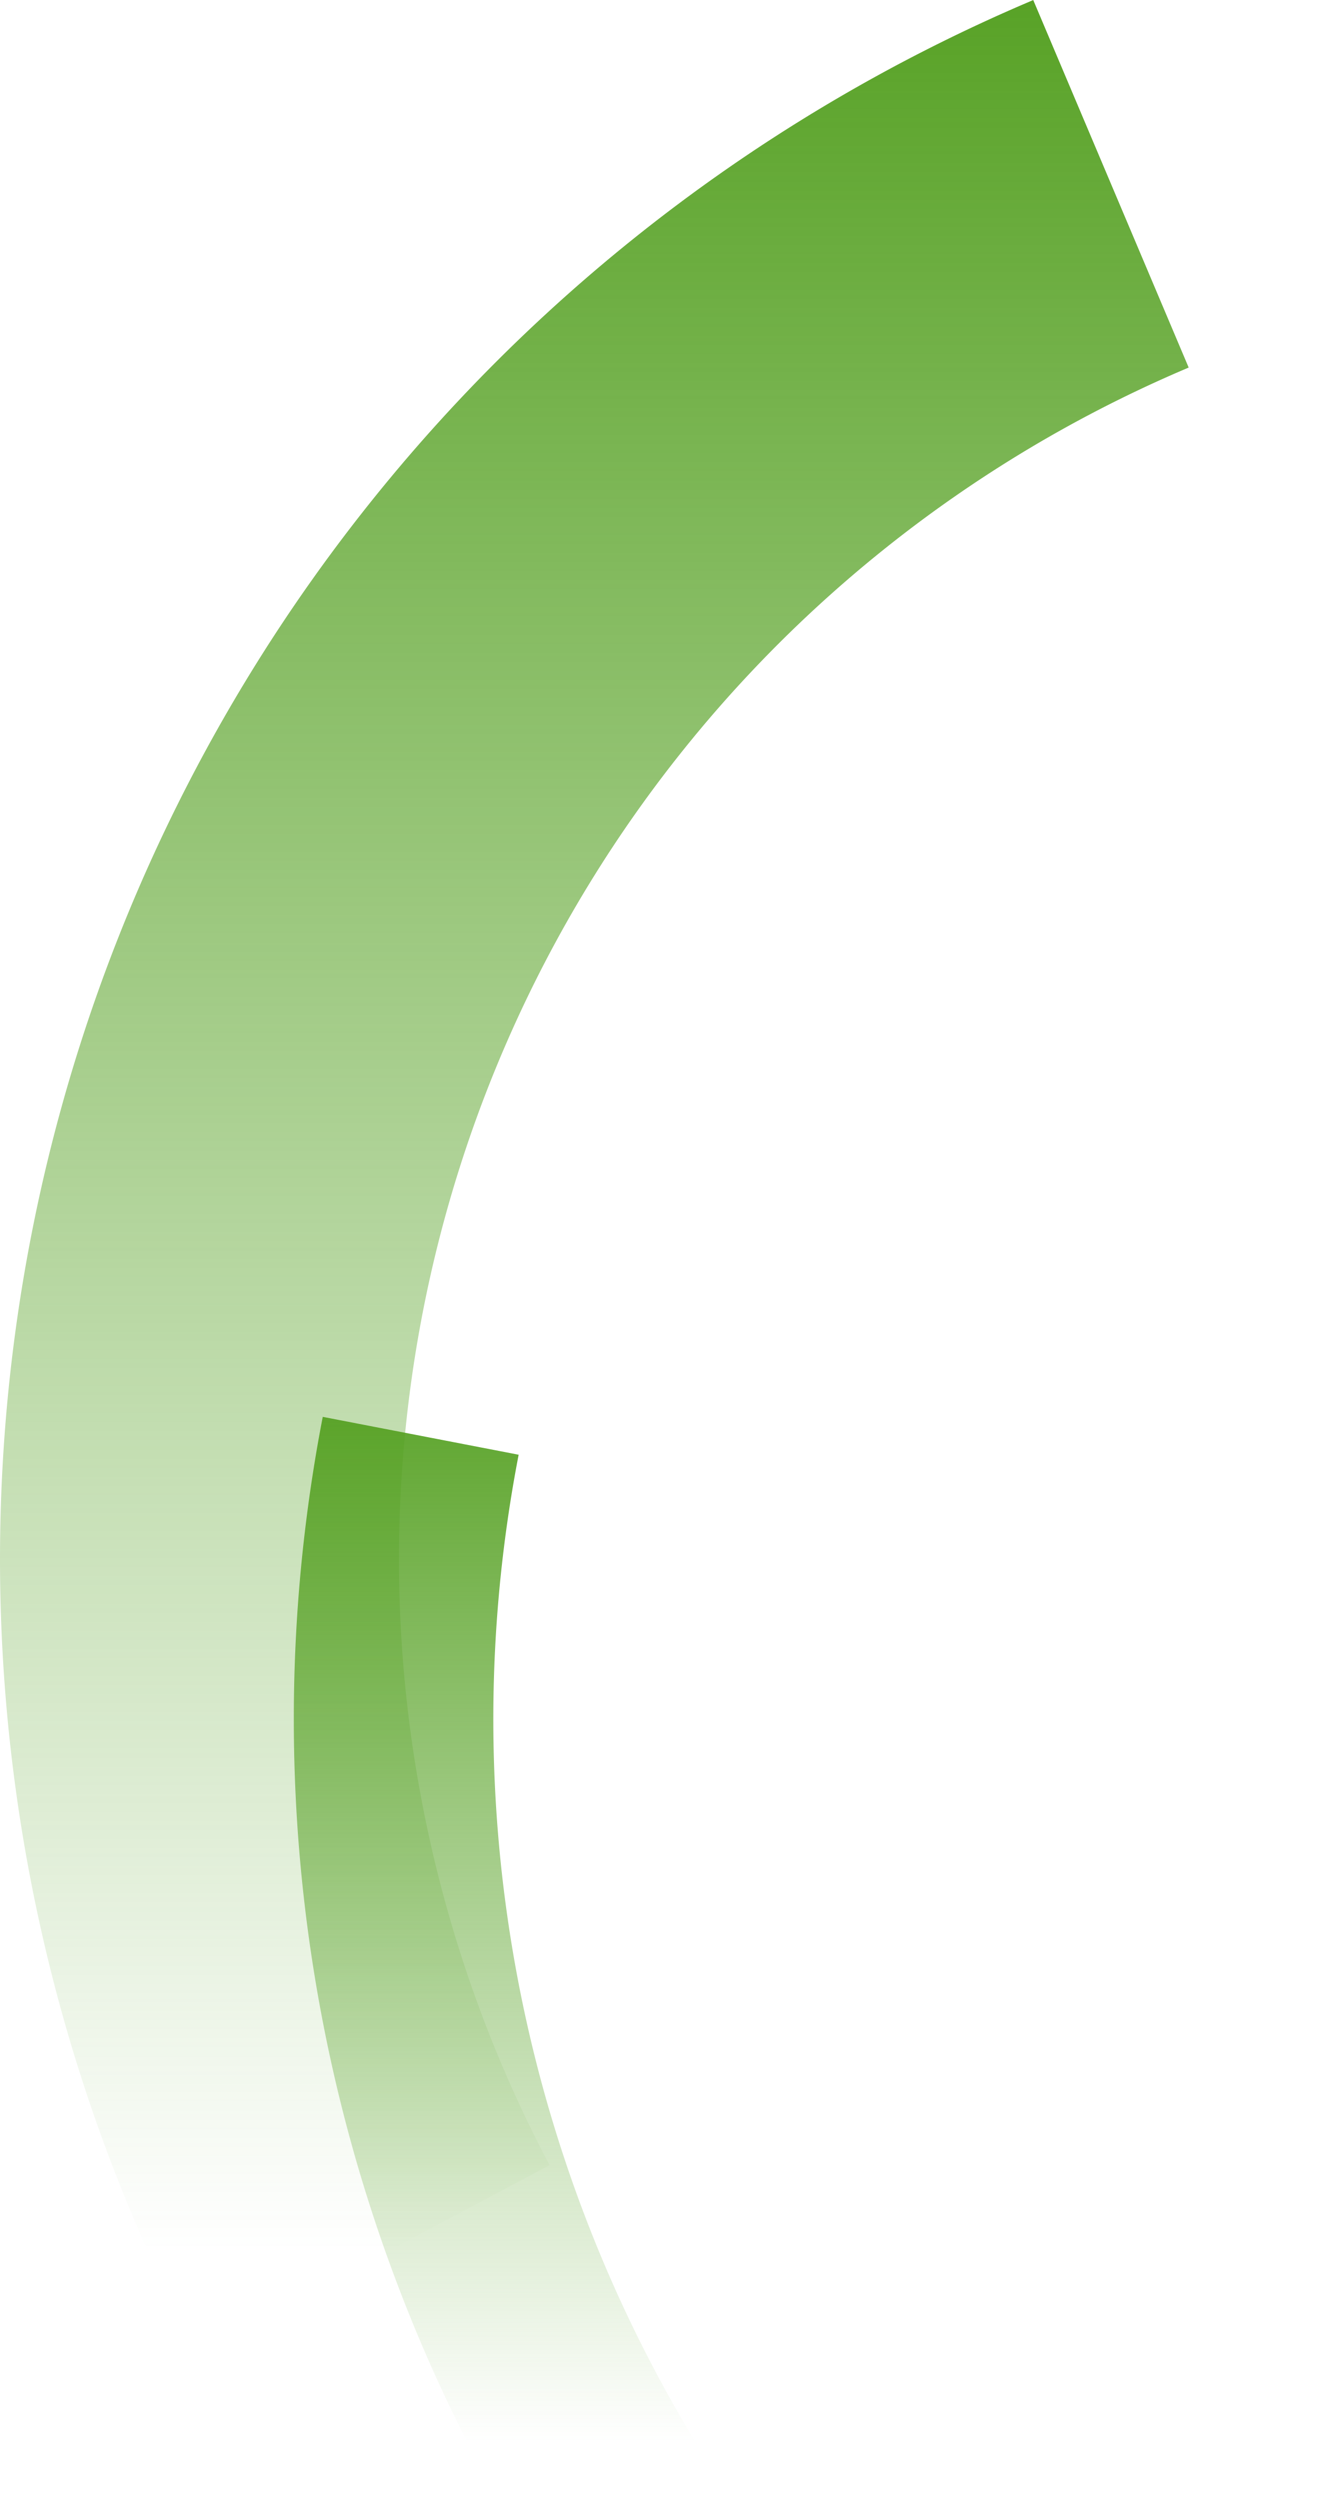 <?xml version="1.0" encoding="UTF-8"?> <svg xmlns="http://www.w3.org/2000/svg" xmlns:xlink="http://www.w3.org/1999/xlink" width="151.778" height="287.904" viewBox="0 0 151.778 287.904"><defs fill="#000000"><linearGradient id="linear-gradient" x1="0.35" y1="1.138" x2="0.35" y2="-0.036" gradientUnits="objectBoundingBox" fill="#000000"><stop offset="0" stop-color="#54a021" stop-opacity="0" fill="#000000"></stop><stop offset="0.51" stop-color="#54a021" stop-opacity="0" fill="#000000"></stop><stop offset="1" stop-color="#54a021" fill="#000000"></stop></linearGradient><linearGradient id="linear-gradient-2" x1="0.35" y1="1.138" x2="0.35" y2="-0.036" gradientUnits="objectBoundingBox" fill="#000000"><stop offset="0" stop-color="#54a021" stop-opacity="0" fill="#000000"></stop><stop offset="0.146" stop-color="#54a021" stop-opacity="0" fill="#000000"></stop><stop offset="1" stop-color="#54a021" fill="#000000"></stop></linearGradient><clipPath id="clip-path" fill="#000000"><rect id="Rectangle_13" data-name="Rectangle 13" width="128.616" height="165.428" fill="url(#linear-gradient)"></rect></clipPath></defs><g id="Group_43" data-name="Group 43" transform="translate(-1636.032 -515.149)"><path id="Path_1483" data-name="Path 1483" d="M389.39,454.207A194.966,194.966,0,0,1,485.646,183.3l17.9,42.322a149.016,149.016,0,0,0-73.6,207Z" transform="translate(1269.372 331.854)" fill="url(#linear-gradient-2)"></path><g id="Group_23" data-name="Group 23" transform="translate(1659.194 637.625)"><g id="Group_22" data-name="Group 22" clip-path="url(#clip-path)"><path id="Path_1484" data-name="Path 1484" d="M560.62,542.63A183.478,183.478,0,0,1,399.449,325.324l22.559,4.362A160.5,160.5,0,0,0,562.96,519.773Z" transform="translate(-385.444 -284.639)" fill="url(#linear-gradient)"></path></g></g></g></svg> 
